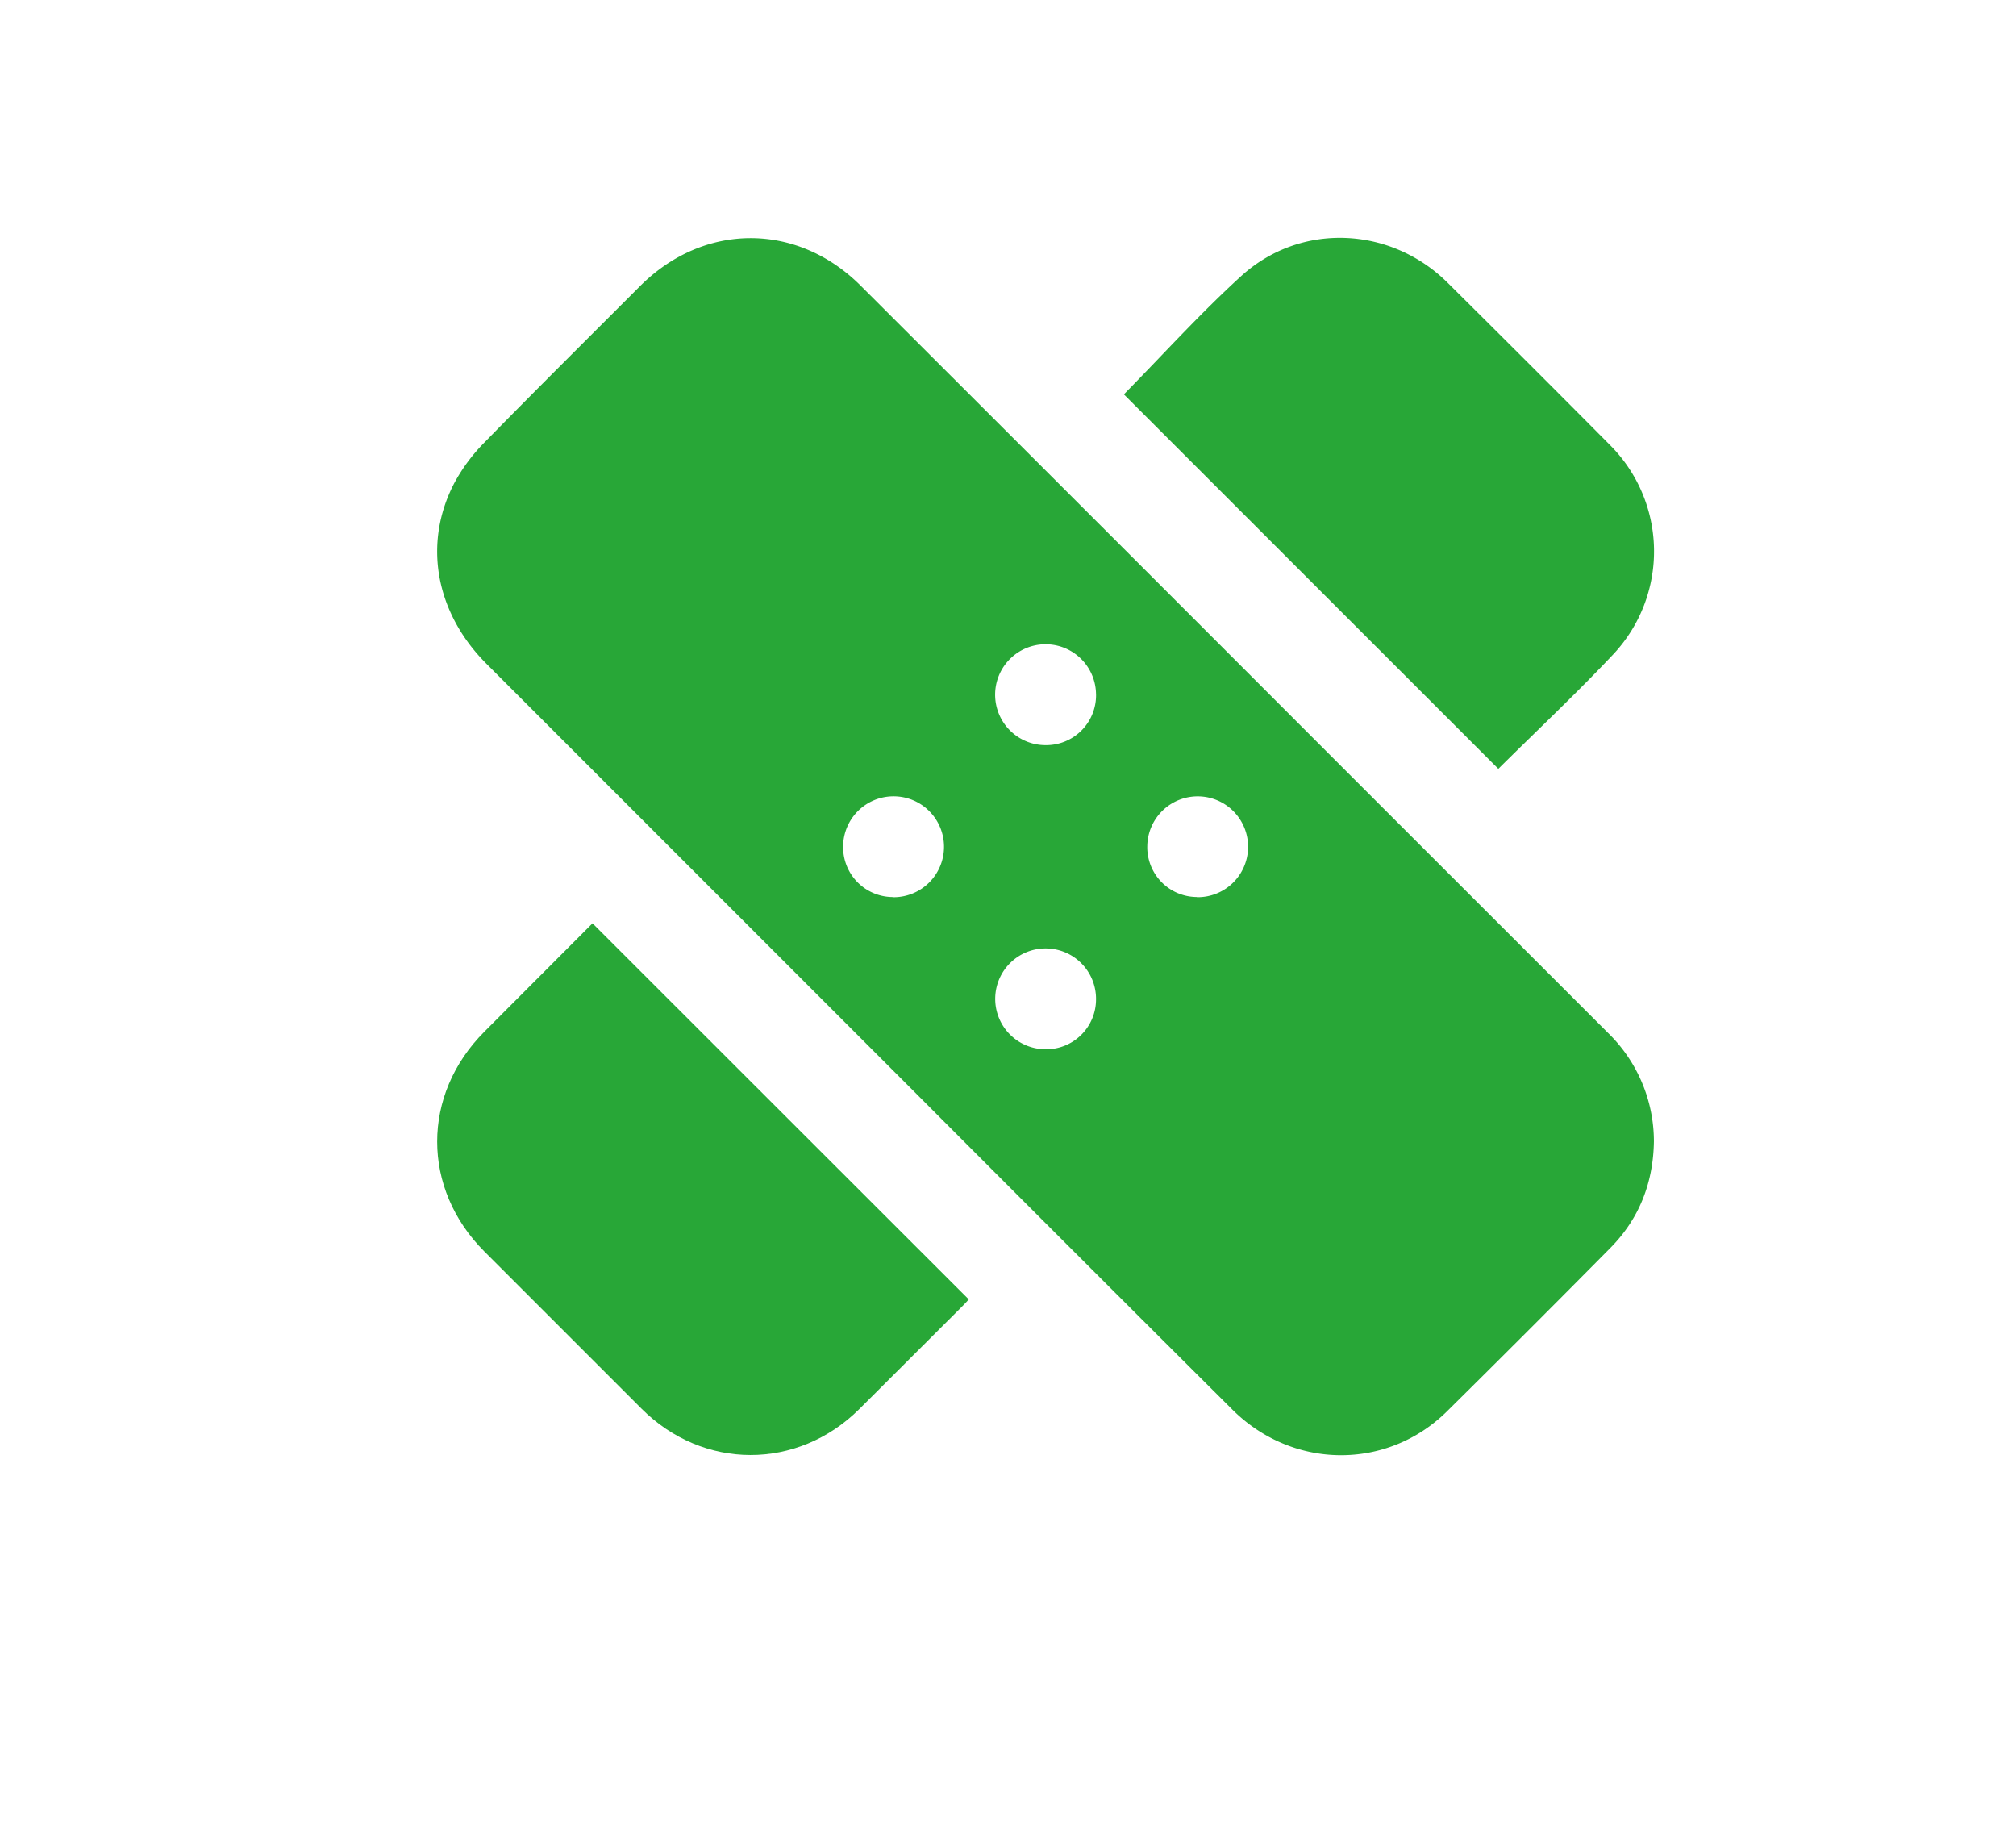 <svg id="Layer_1" data-name="Layer 1" xmlns="http://www.w3.org/2000/svg" viewBox="0 0 569.51 520.51"><defs><style>.cls-1{fill:#28a737;}</style></defs><title>AD Icon - Healing</title><path class="cls-1" d="M467.22,322.4c-.19,11.58-4.07,21.7-12.23,30q-23,23.25-46.25,46.25c-16.94,16.69-43.57,16.44-60.62-.54q-44.92-44.73-89.69-89.62l-121-121c-14.38-14.39-18-33.94-9.12-51A49.92,49.92,0,0,1,136.82,125c14.54-14.87,29.32-29.5,44-44.2,18-18,44.31-18.08,62.31-.12q68,67.89,135.93,135.89l75.21,75.17A42.8,42.8,0,0,1,467.22,322.4Zm-129.12-69a14.24,14.24,0,1,0-14-14.47A14.07,14.07,0,0,0,338.1,253.35Zm-28.48,29a14.24,14.24,0,1,0-14.54,13.95A14.09,14.09,0,0,0,309.62,282.35Zm0-86.22a14.25,14.25,0,1,0-14.2,14.28A14.1,14.1,0,0,0,309.63,196.13Zm-57.21,57.23a14.25,14.25,0,1,0-14.23-14.26A14.08,14.08,0,0,0,252.42,253.36Z"/><path class="cls-1" d="M167.38,260.78C203,296.36,238.25,331.6,273.67,367c-.58.63-1.2,1.36-1.88,2q-14.48,14.49-29,28.94c-17.49,17.4-44.17,17.34-61.6-.11q-22.17-22.19-44.36-44.36c-17.77-17.79-17.78-44.26,0-62.08Q152.11,276.08,167.38,260.78Z"/><path class="cls-1" d="M423.27,217.15,317.49,111.38c10.9-11.06,21.49-22.8,33.13-33.4,16.77-15.27,42.22-14.1,58.32,1.87q23,22.8,45.8,45.77a42.47,42.47,0,0,1,1.05,59.13C445.3,195.9,434.11,206.39,423.27,217.15Z"/></svg>